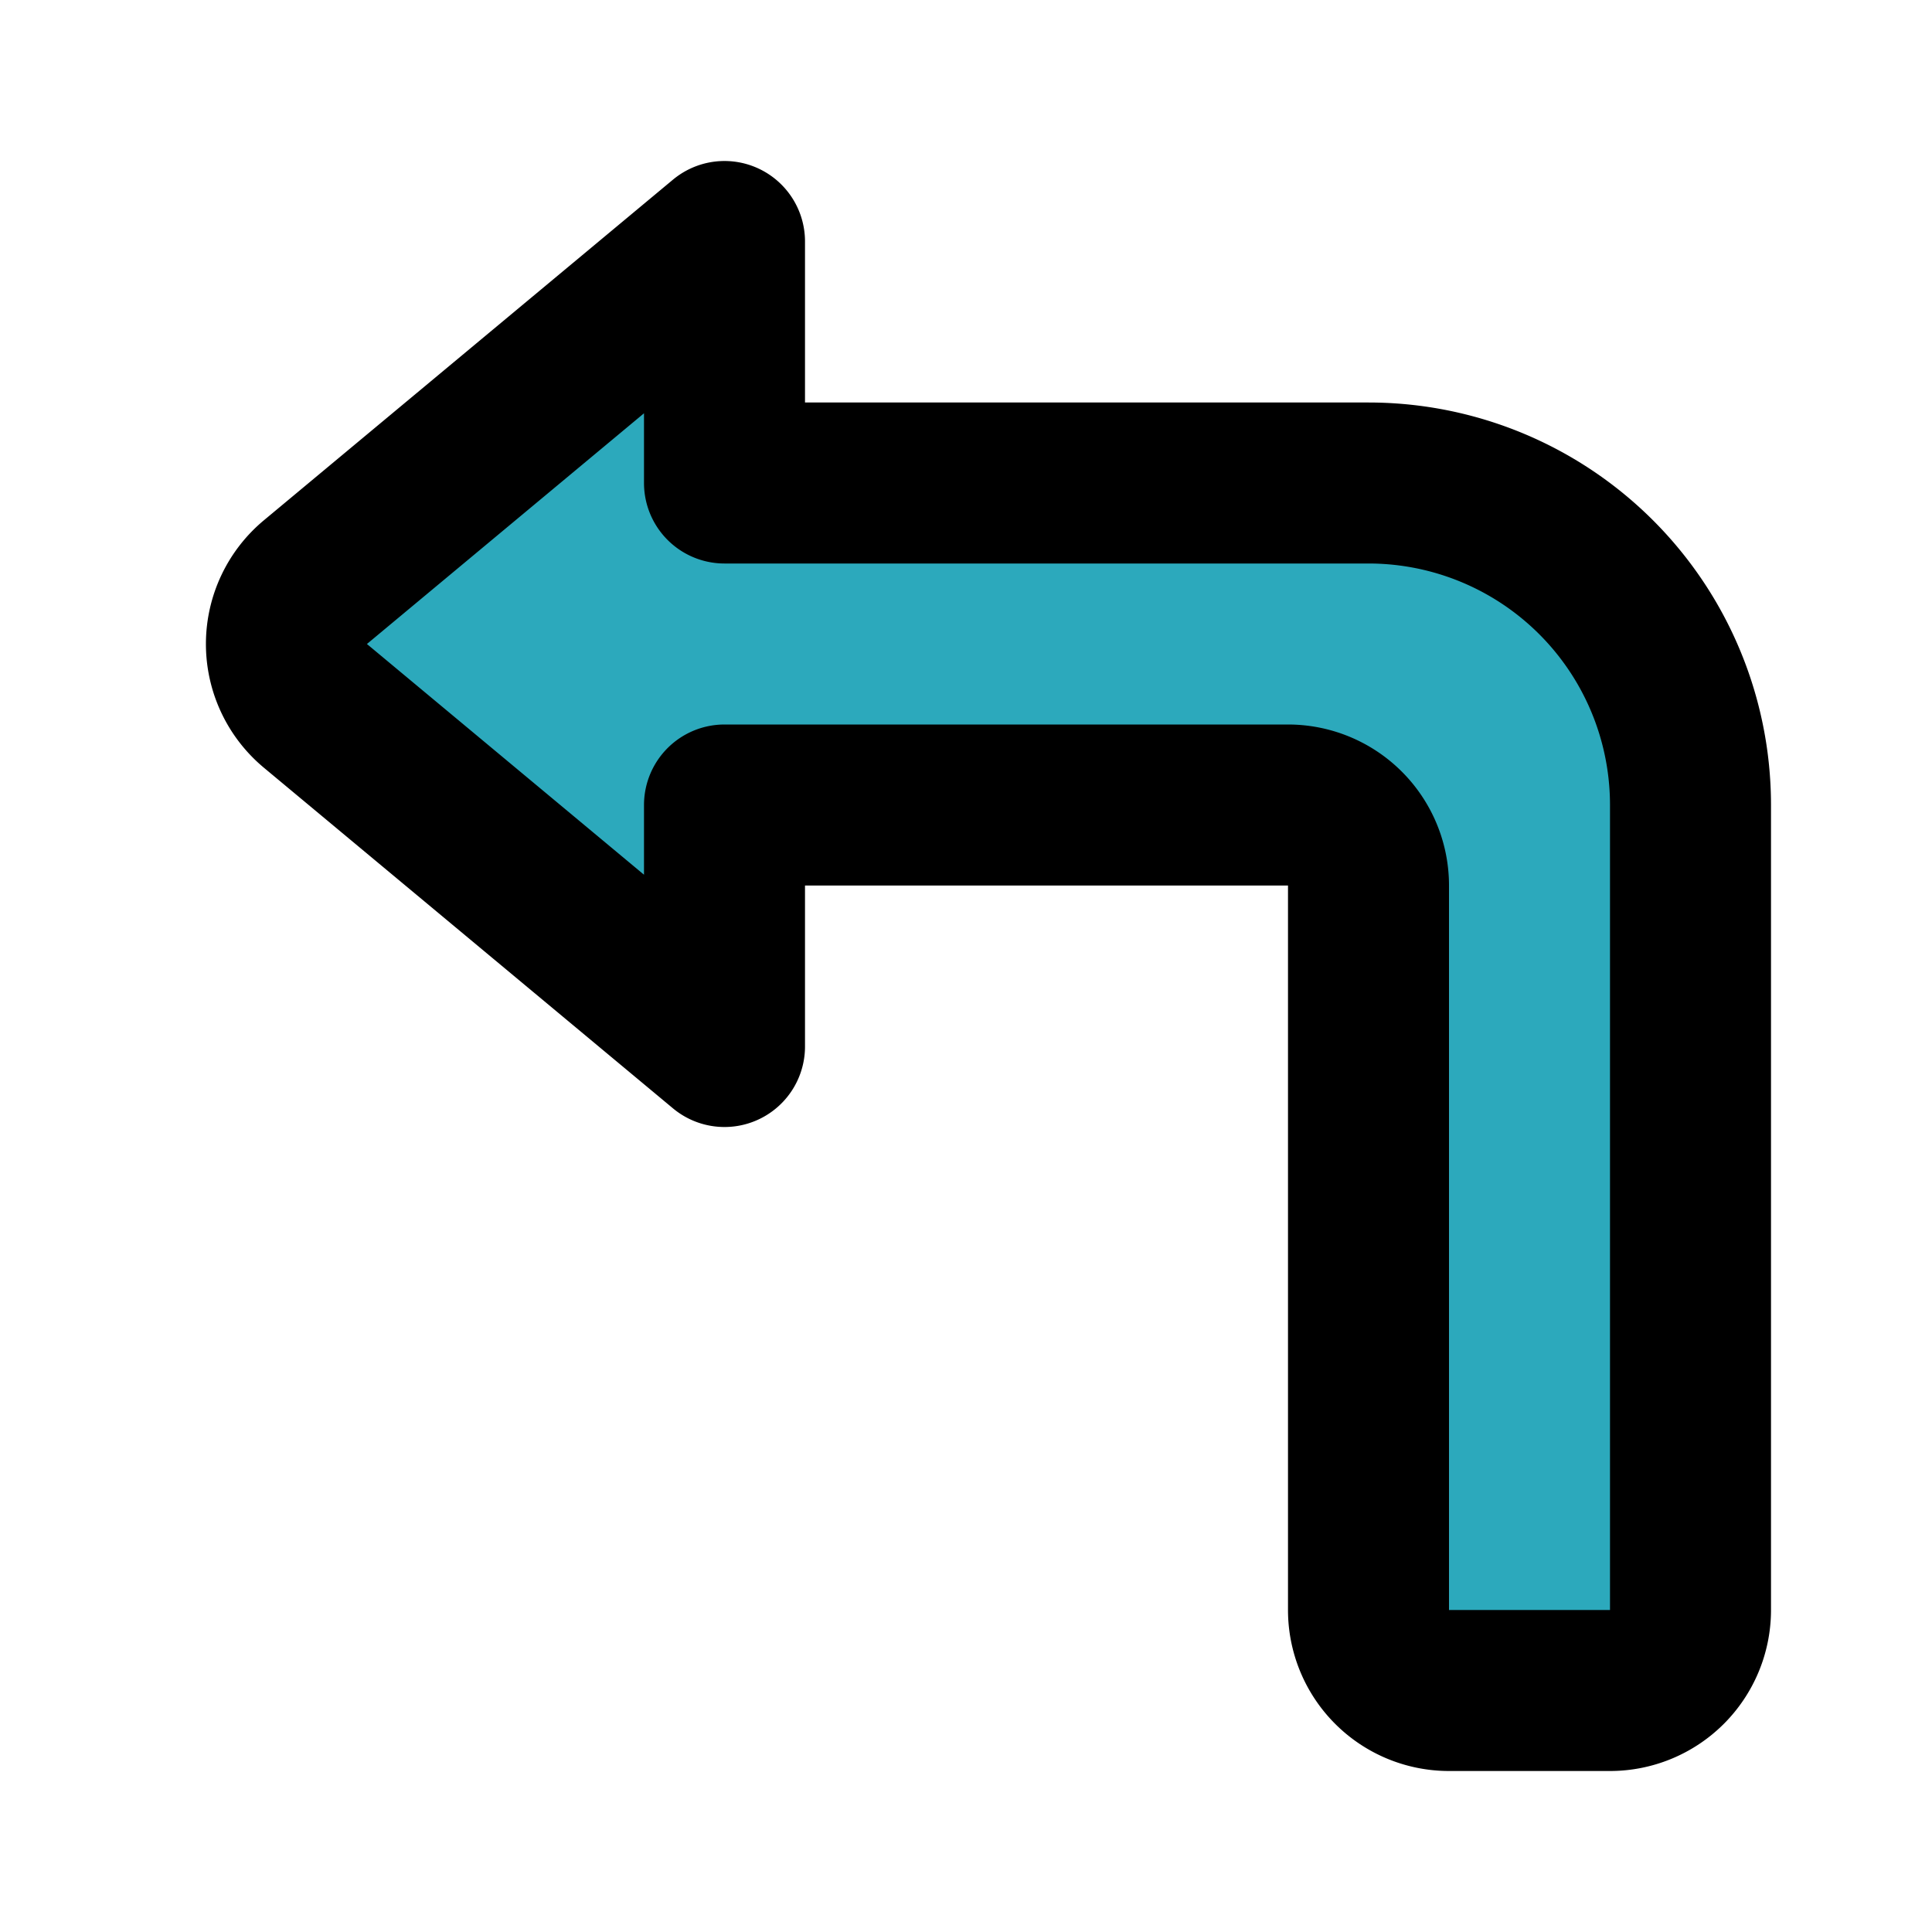 <?xml version="1.0" encoding="utf-8"?><!-- Uploaded to: SVG Repo, www.svgrepo.com, Generator: SVG Repo Mixer Tools -->
<svg fill="#000000" width="800px" height="800px" viewBox="0 0 24 24" id="turn-left-sign" data-name="Flat Line" xmlns="http://www.w3.org/2000/svg" class="icon flat-line"><path id="secondary" d="M21,10V20a1,1,0,0,1-1,1H18a1,1,0,0,1-1-1V11a1,1,0,0,0-1-1H9v3L3.92,8.77a1,1,0,0,1,0-1.54L9,3V6h8a4,4,0,0,1,4,4Z" style="fill: rgb(44, 169, 188); stroke-width: 2;"></path><path id="primary" d="M21,10V20a1,1,0,0,1-1,1H18a1,1,0,0,1-1-1V11a1,1,0,0,0-1-1H9v3L3.92,8.77a1,1,0,0,1,0-1.54L9,3V6h8a4,4,0,0,1,4,4Z" style="fill: none; stroke: rgb(0, 0, 0); stroke-linecap: round; stroke-linejoin: round; stroke-width: 2;"></path></svg>